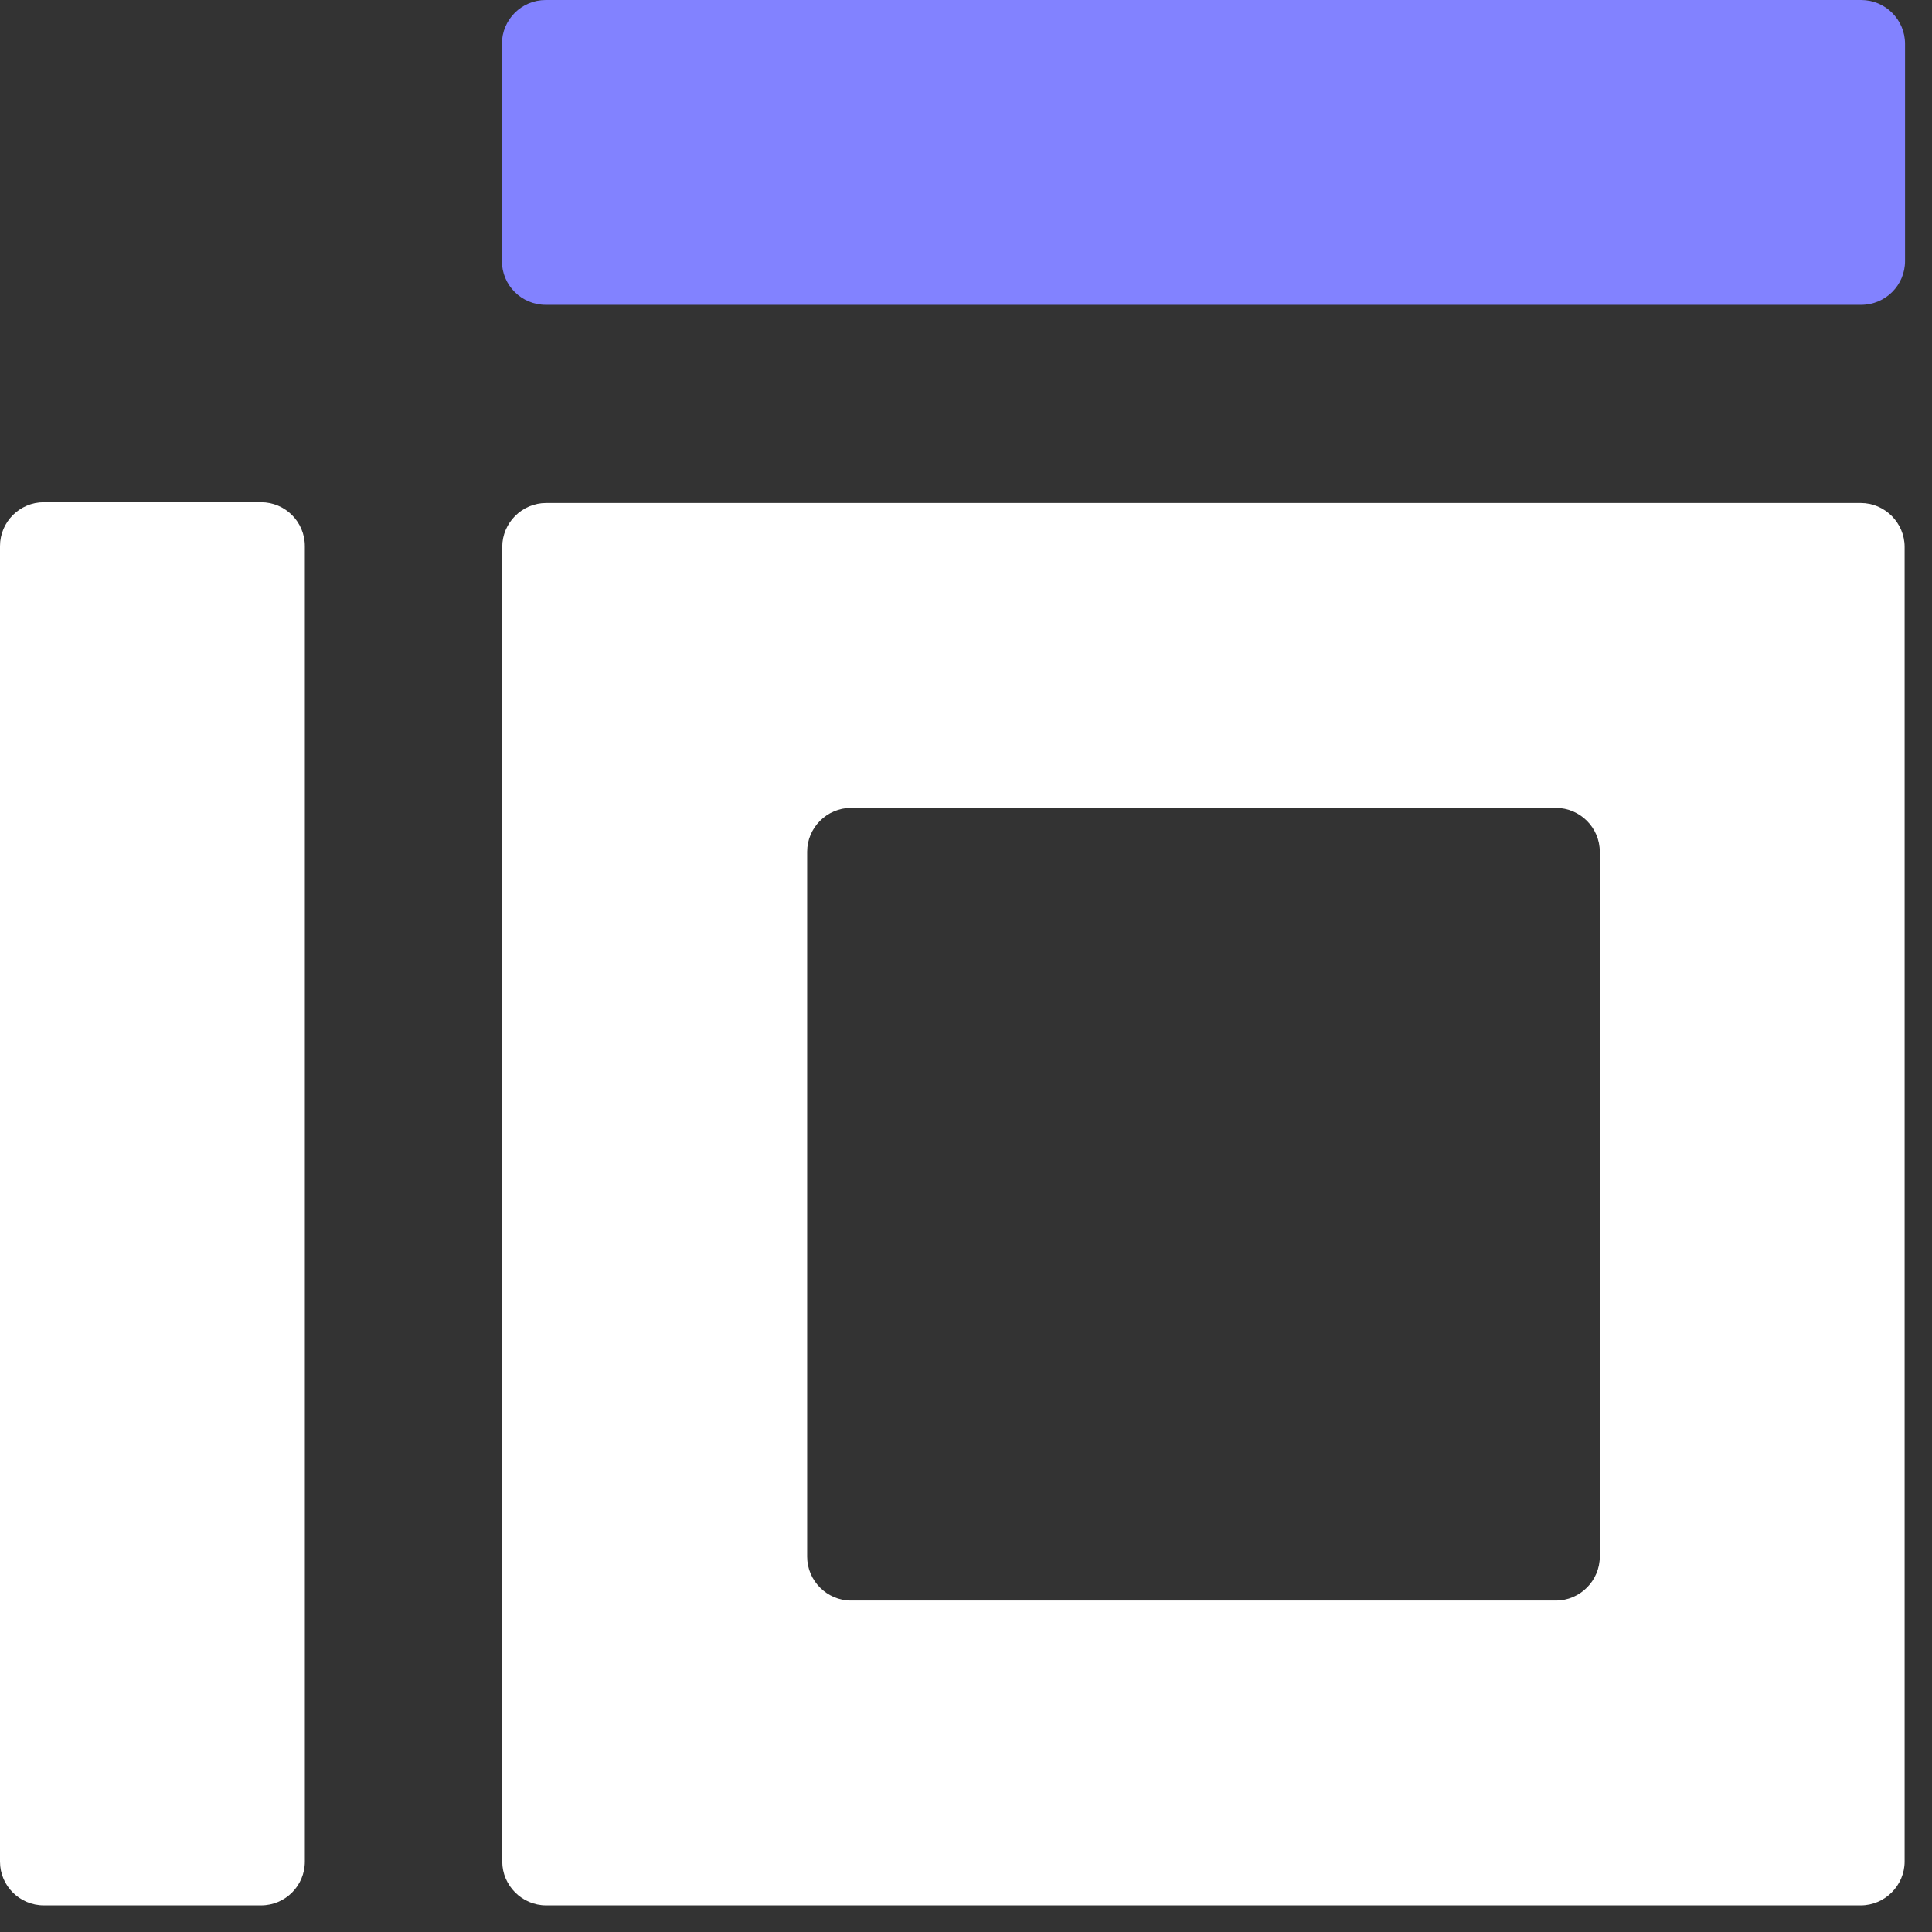 <svg width="23" height="23" viewBox="0 0 23 23" fill="none" xmlns="http://www.w3.org/2000/svg"><rect x="0" y="0" width="23" height="23" fill="#333333" stroke="none"/><path d="M3.108 5.979H0.522C0.234 5.979 0 6.213 0 6.501V22.162C0 22.45 0.234 22.683 0.522 22.683H3.108C3.396 22.683 3.629 22.45 3.629 22.162V6.501C3.629 6.213 3.396 5.979 3.108 5.979Z" fill="white"></path><path d="M22.674 22.161C22.674 22.447 22.438 22.683 22.152 22.683H6.501C6.215 22.683 5.979 22.447 5.979 22.161V6.51C5.979 6.224 6.215 5.988 6.501 5.988H22.152C22.438 5.988 22.674 6.224 22.674 6.51V22.161ZM9.609 18.532C9.609 18.818 9.845 19.054 10.13 19.054H18.523C18.809 19.054 19.045 18.818 19.045 18.532V10.139C19.045 9.853 18.809 9.618 18.523 9.618H10.13C9.845 9.618 9.609 9.853 9.609 10.139V18.532Z" fill="white"></path><path d="M22.157 0H6.497C6.208 0 5.975 0.234 5.975 0.522V3.108C5.975 3.396 6.208 3.629 6.497 3.629H22.157C22.445 3.629 22.679 3.396 22.679 3.108V0.522C22.679 0.234 22.445 0 22.157 0Z" fill="#8282FF"></path></svg>
